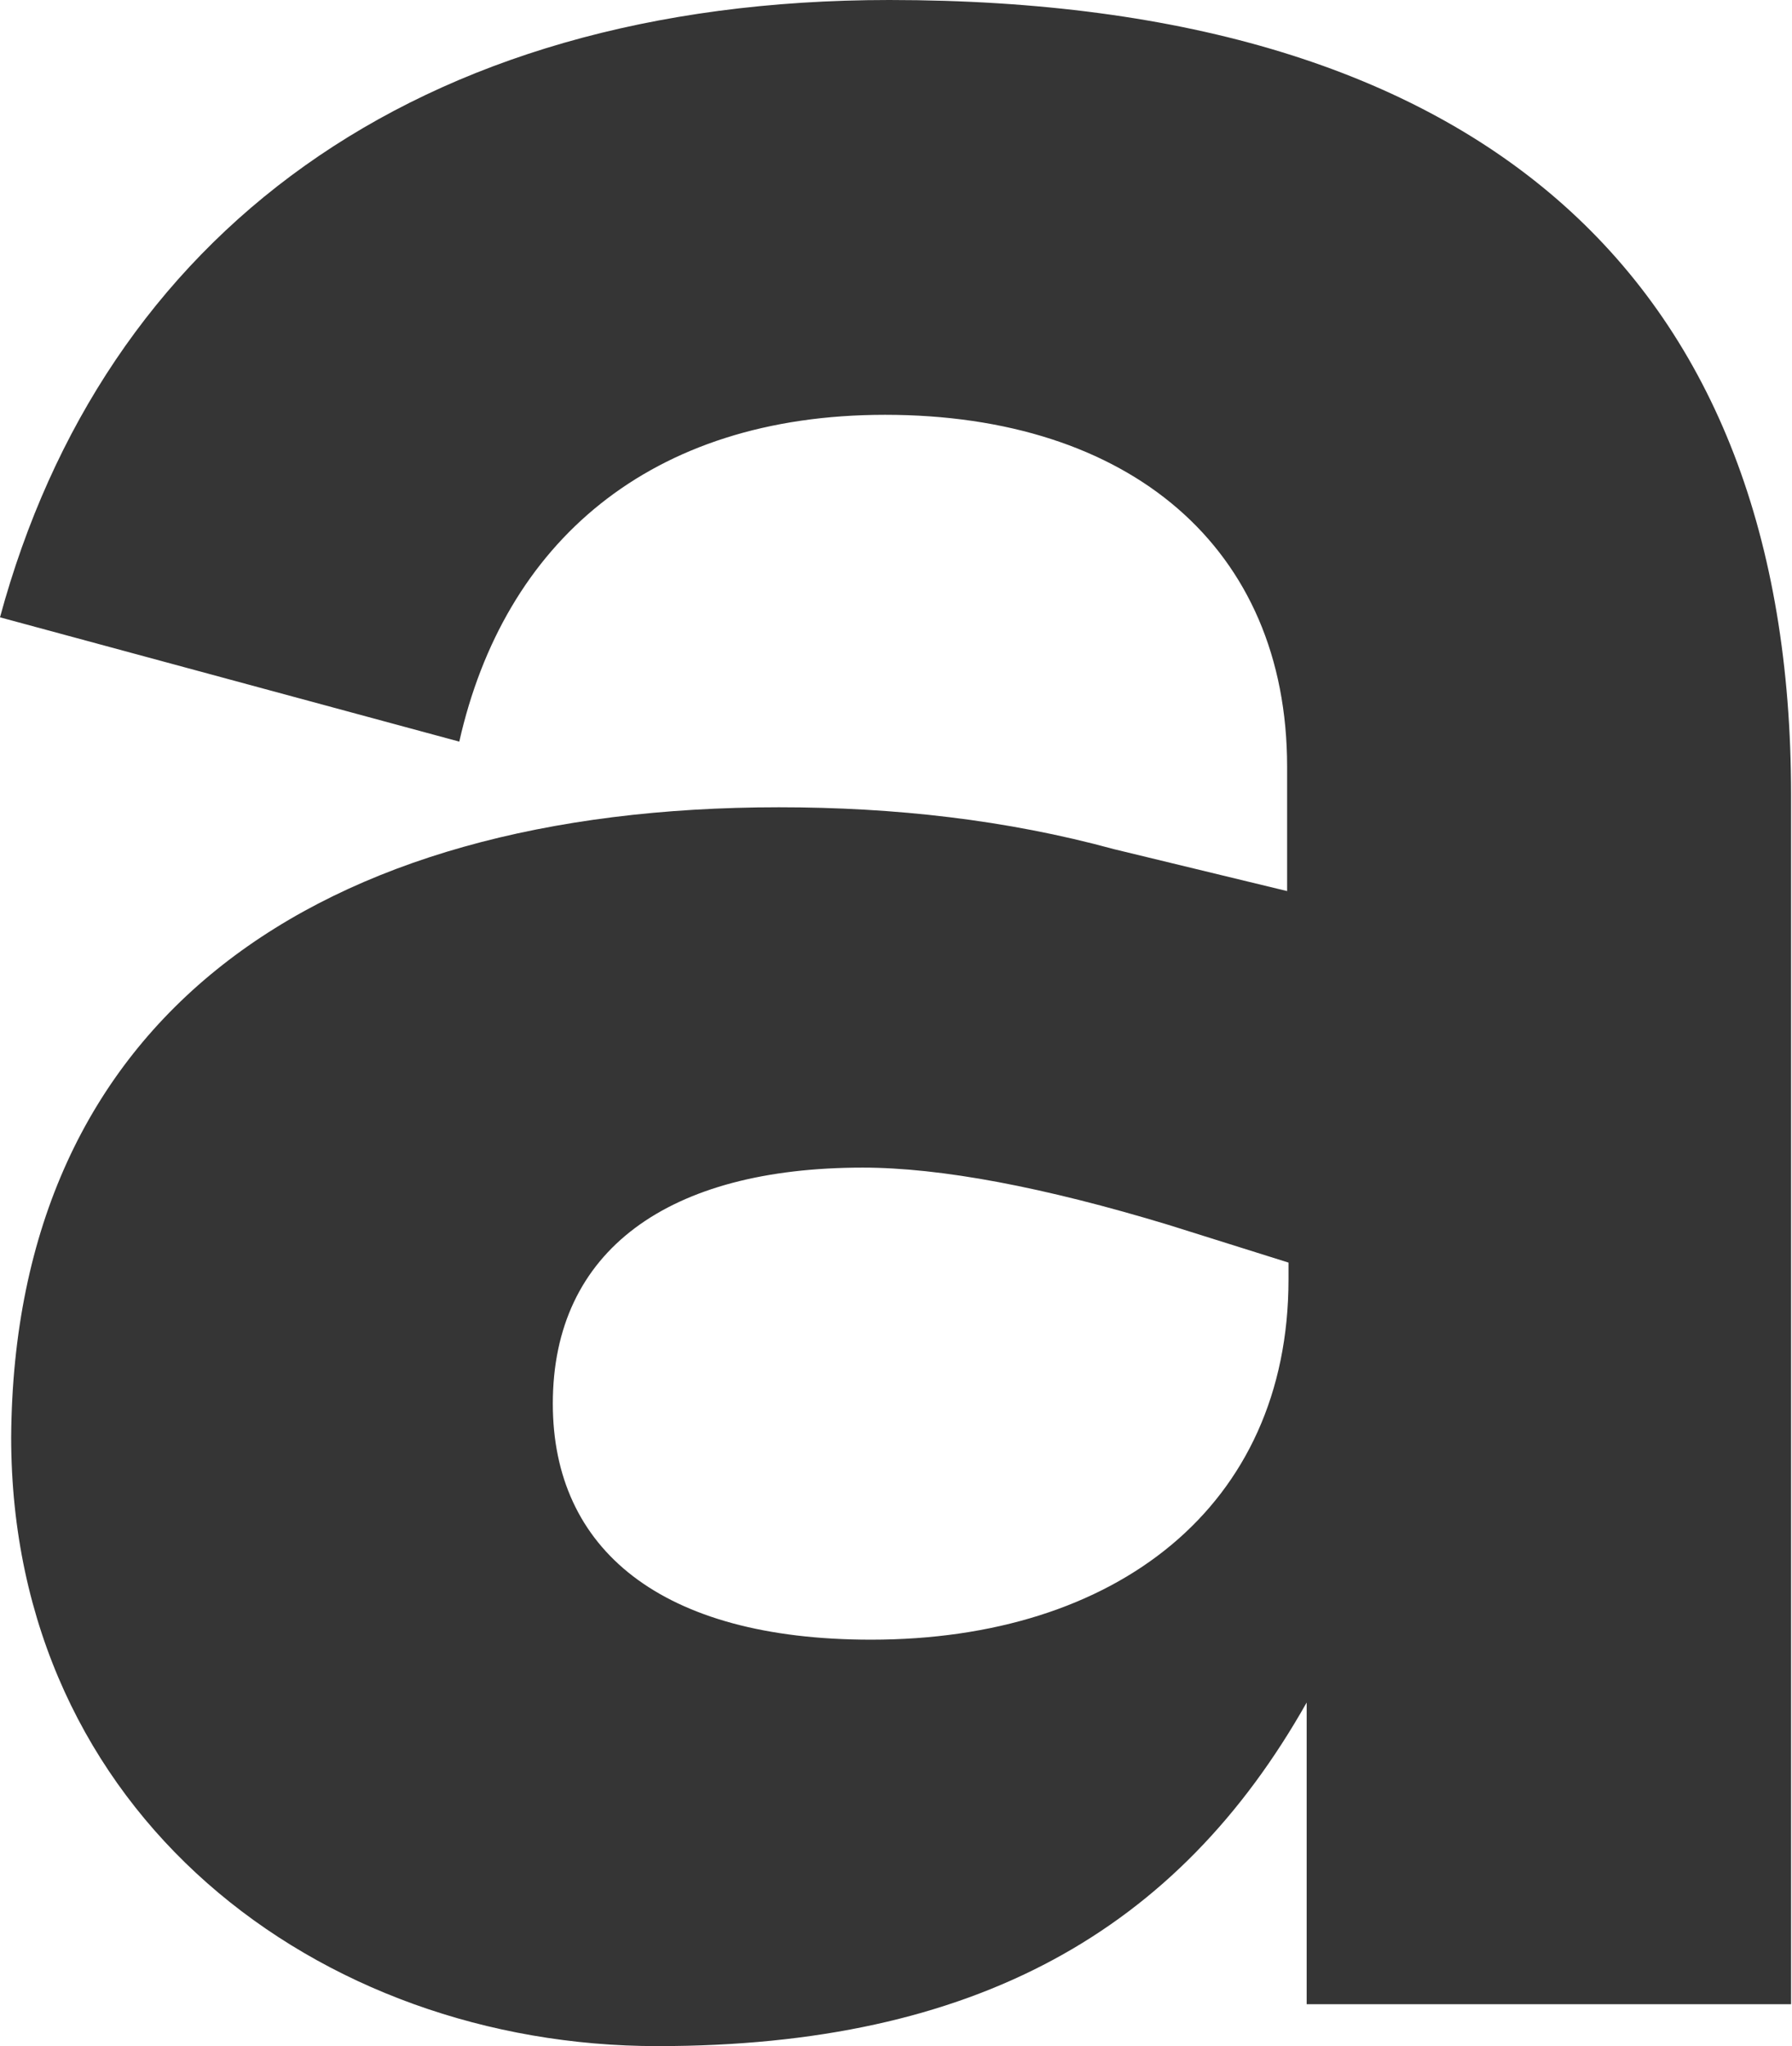 <?xml version="1.0" encoding="UTF-8"?> <svg xmlns="http://www.w3.org/2000/svg" width="269" height="307" viewBox="0 0 269 307" fill="none"> <path d="M116.932 121.124C134.326 121.124 151.09 123.01 167.226 127.41L193.211 133.697V115.046C193.211 82.146 169.531 62.238 132.859 62.238C97.444 62.238 75.65 81.517 68.944 111.274L0 92.624C15.507 35.415 62.029 0 133.487 0C222.968 0 268.861 42.33 268.861 119.238V300.713H196.145V255.449C176.866 289.607 146.48 307 98.701 307C47.779 307 1.676 272.214 1.676 215.633C2.096 152.767 47.36 121.124 116.932 121.124ZM193.42 189.439L175.399 183.781C156.748 178.123 141.241 175.189 129.506 175.189C100.377 175.189 82.984 187.553 82.984 210.604C82.984 232.398 99.12 246.019 130.763 246.019C167.435 246.019 193.42 226.111 193.42 191.954V189.439Z" fill="#353535"></path> </svg> 
